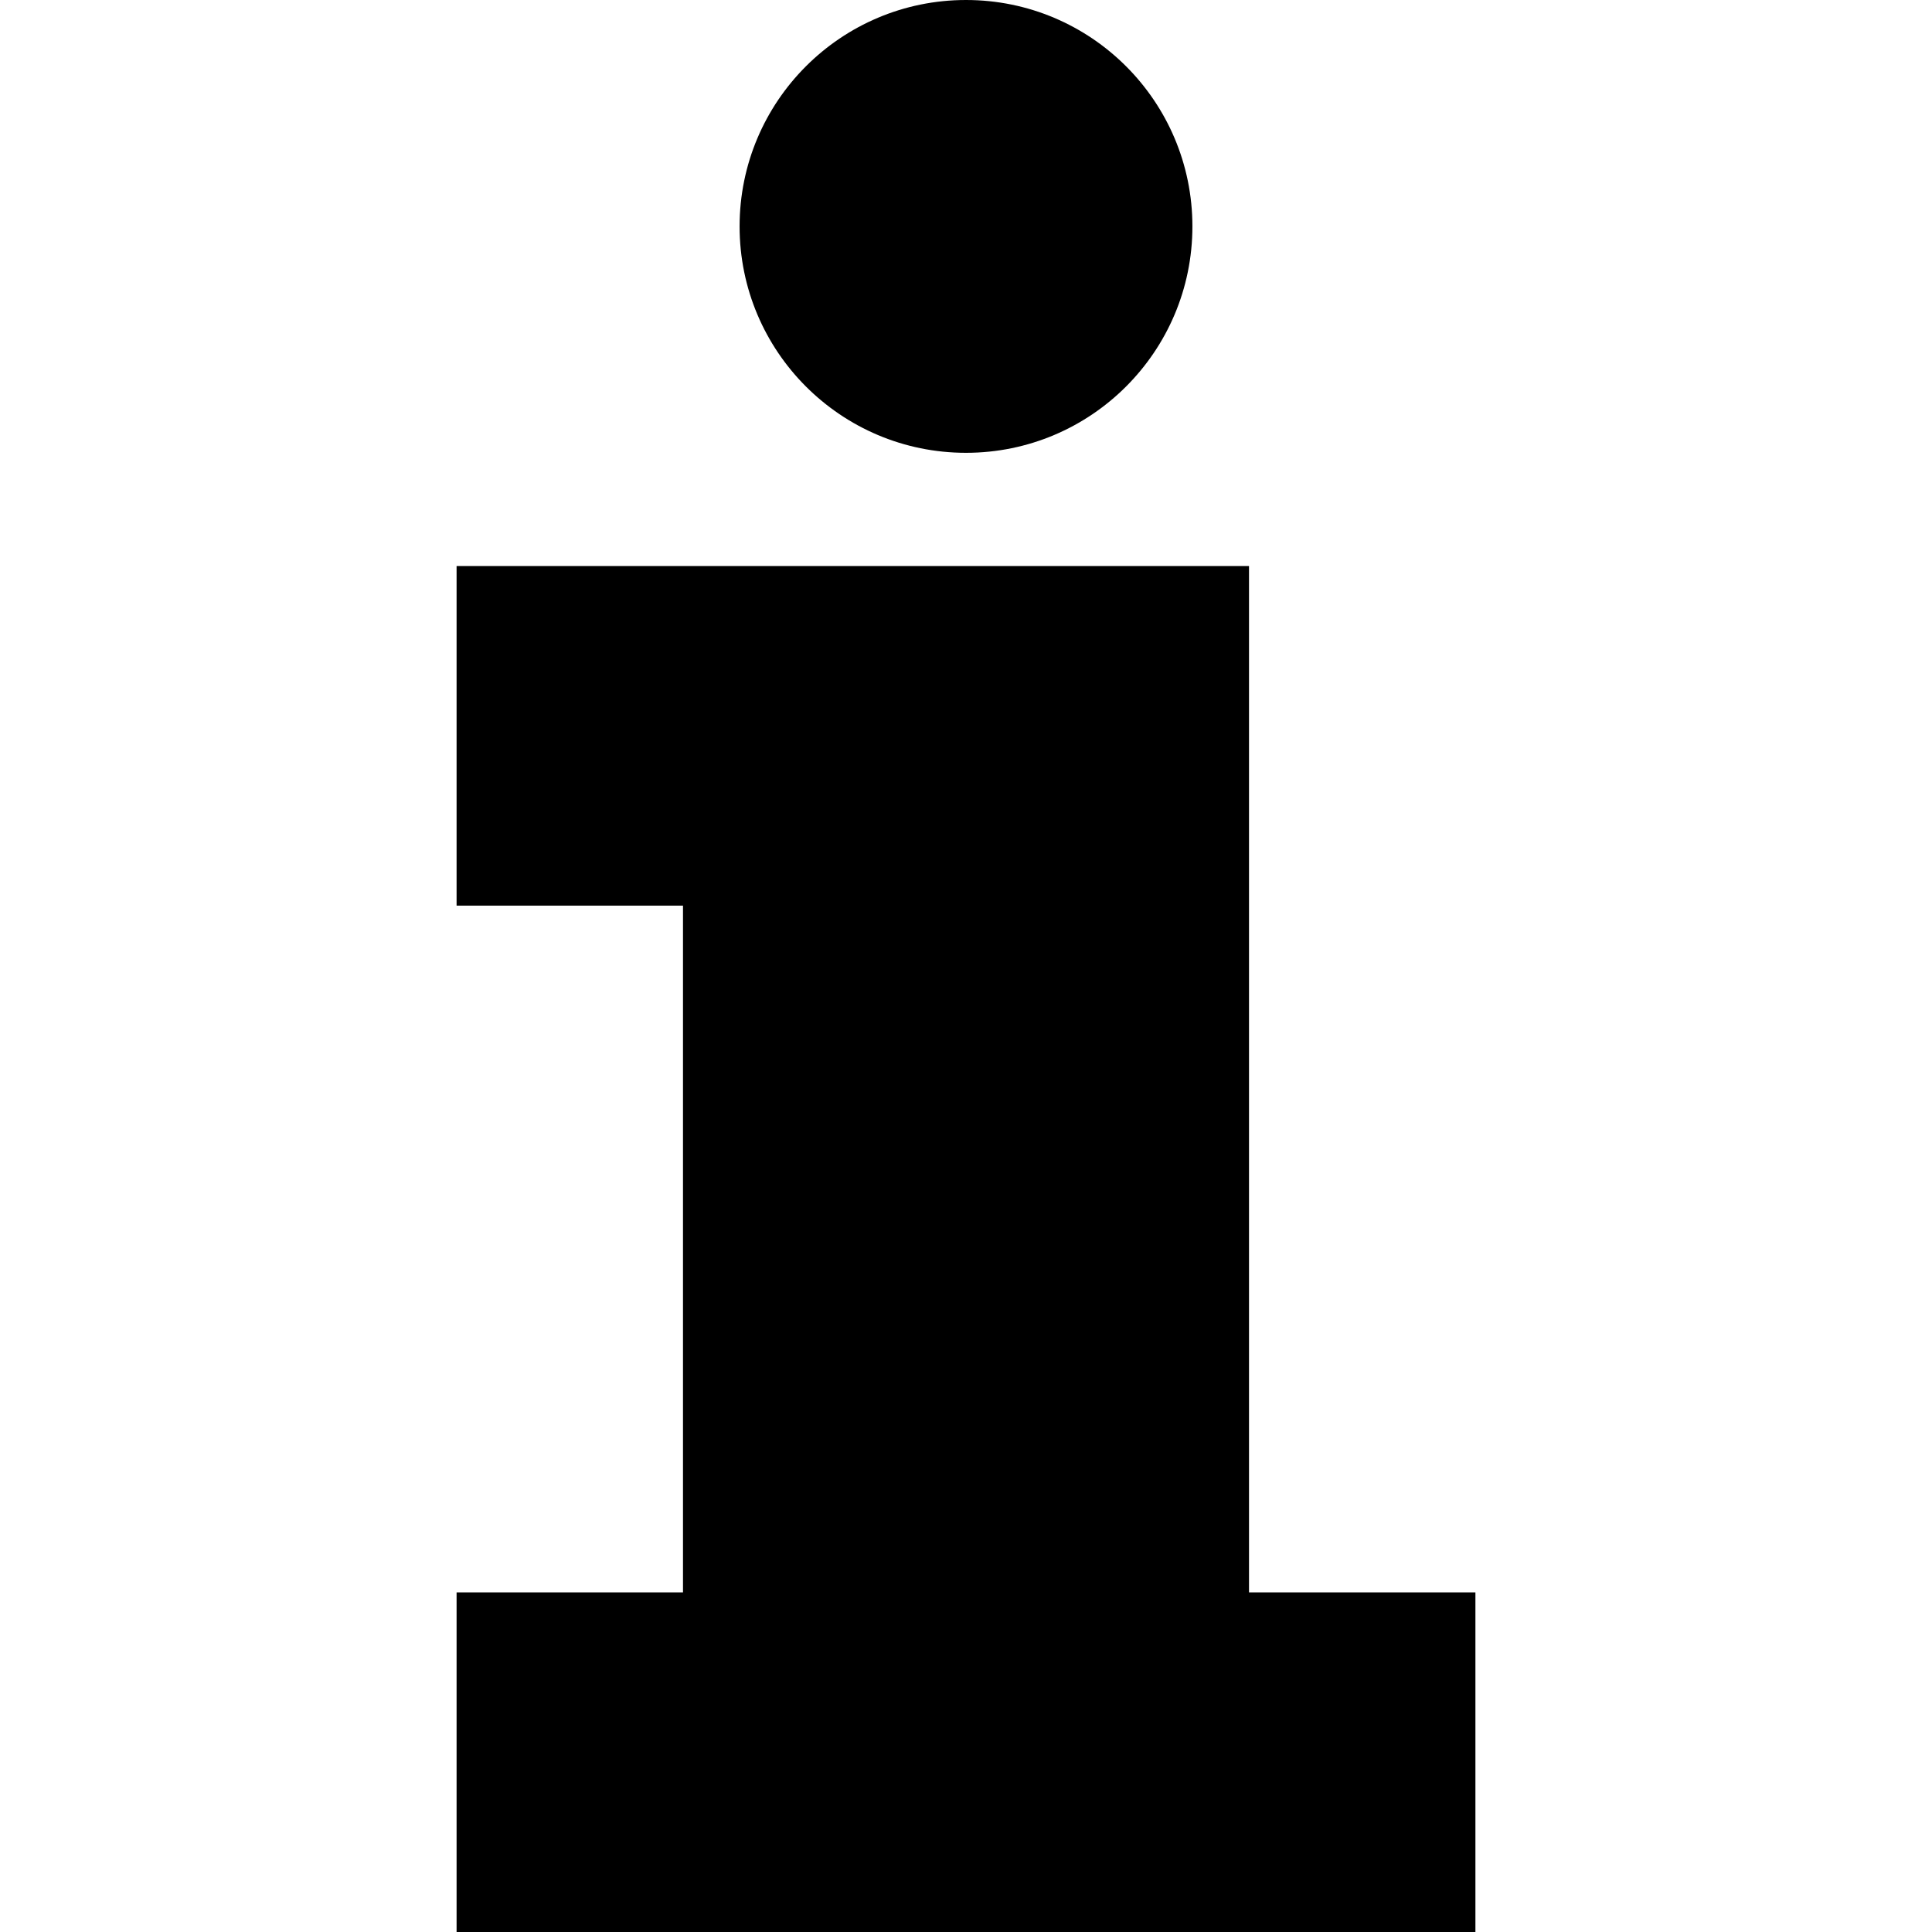 <svg viewBox="-121 0 512 512" xmlns="http://www.w3.org/2000/svg">
    <path d="m195 60c0 33.137-26.863 60-60 60s-60-26.863-60-60 26.863-60 60-60 60 26.863 60 60zm0 0"/>
    <path d="m210 422v-272h-210v90h60v182h-60v90h270v-90zm0 0"/>
</svg>
